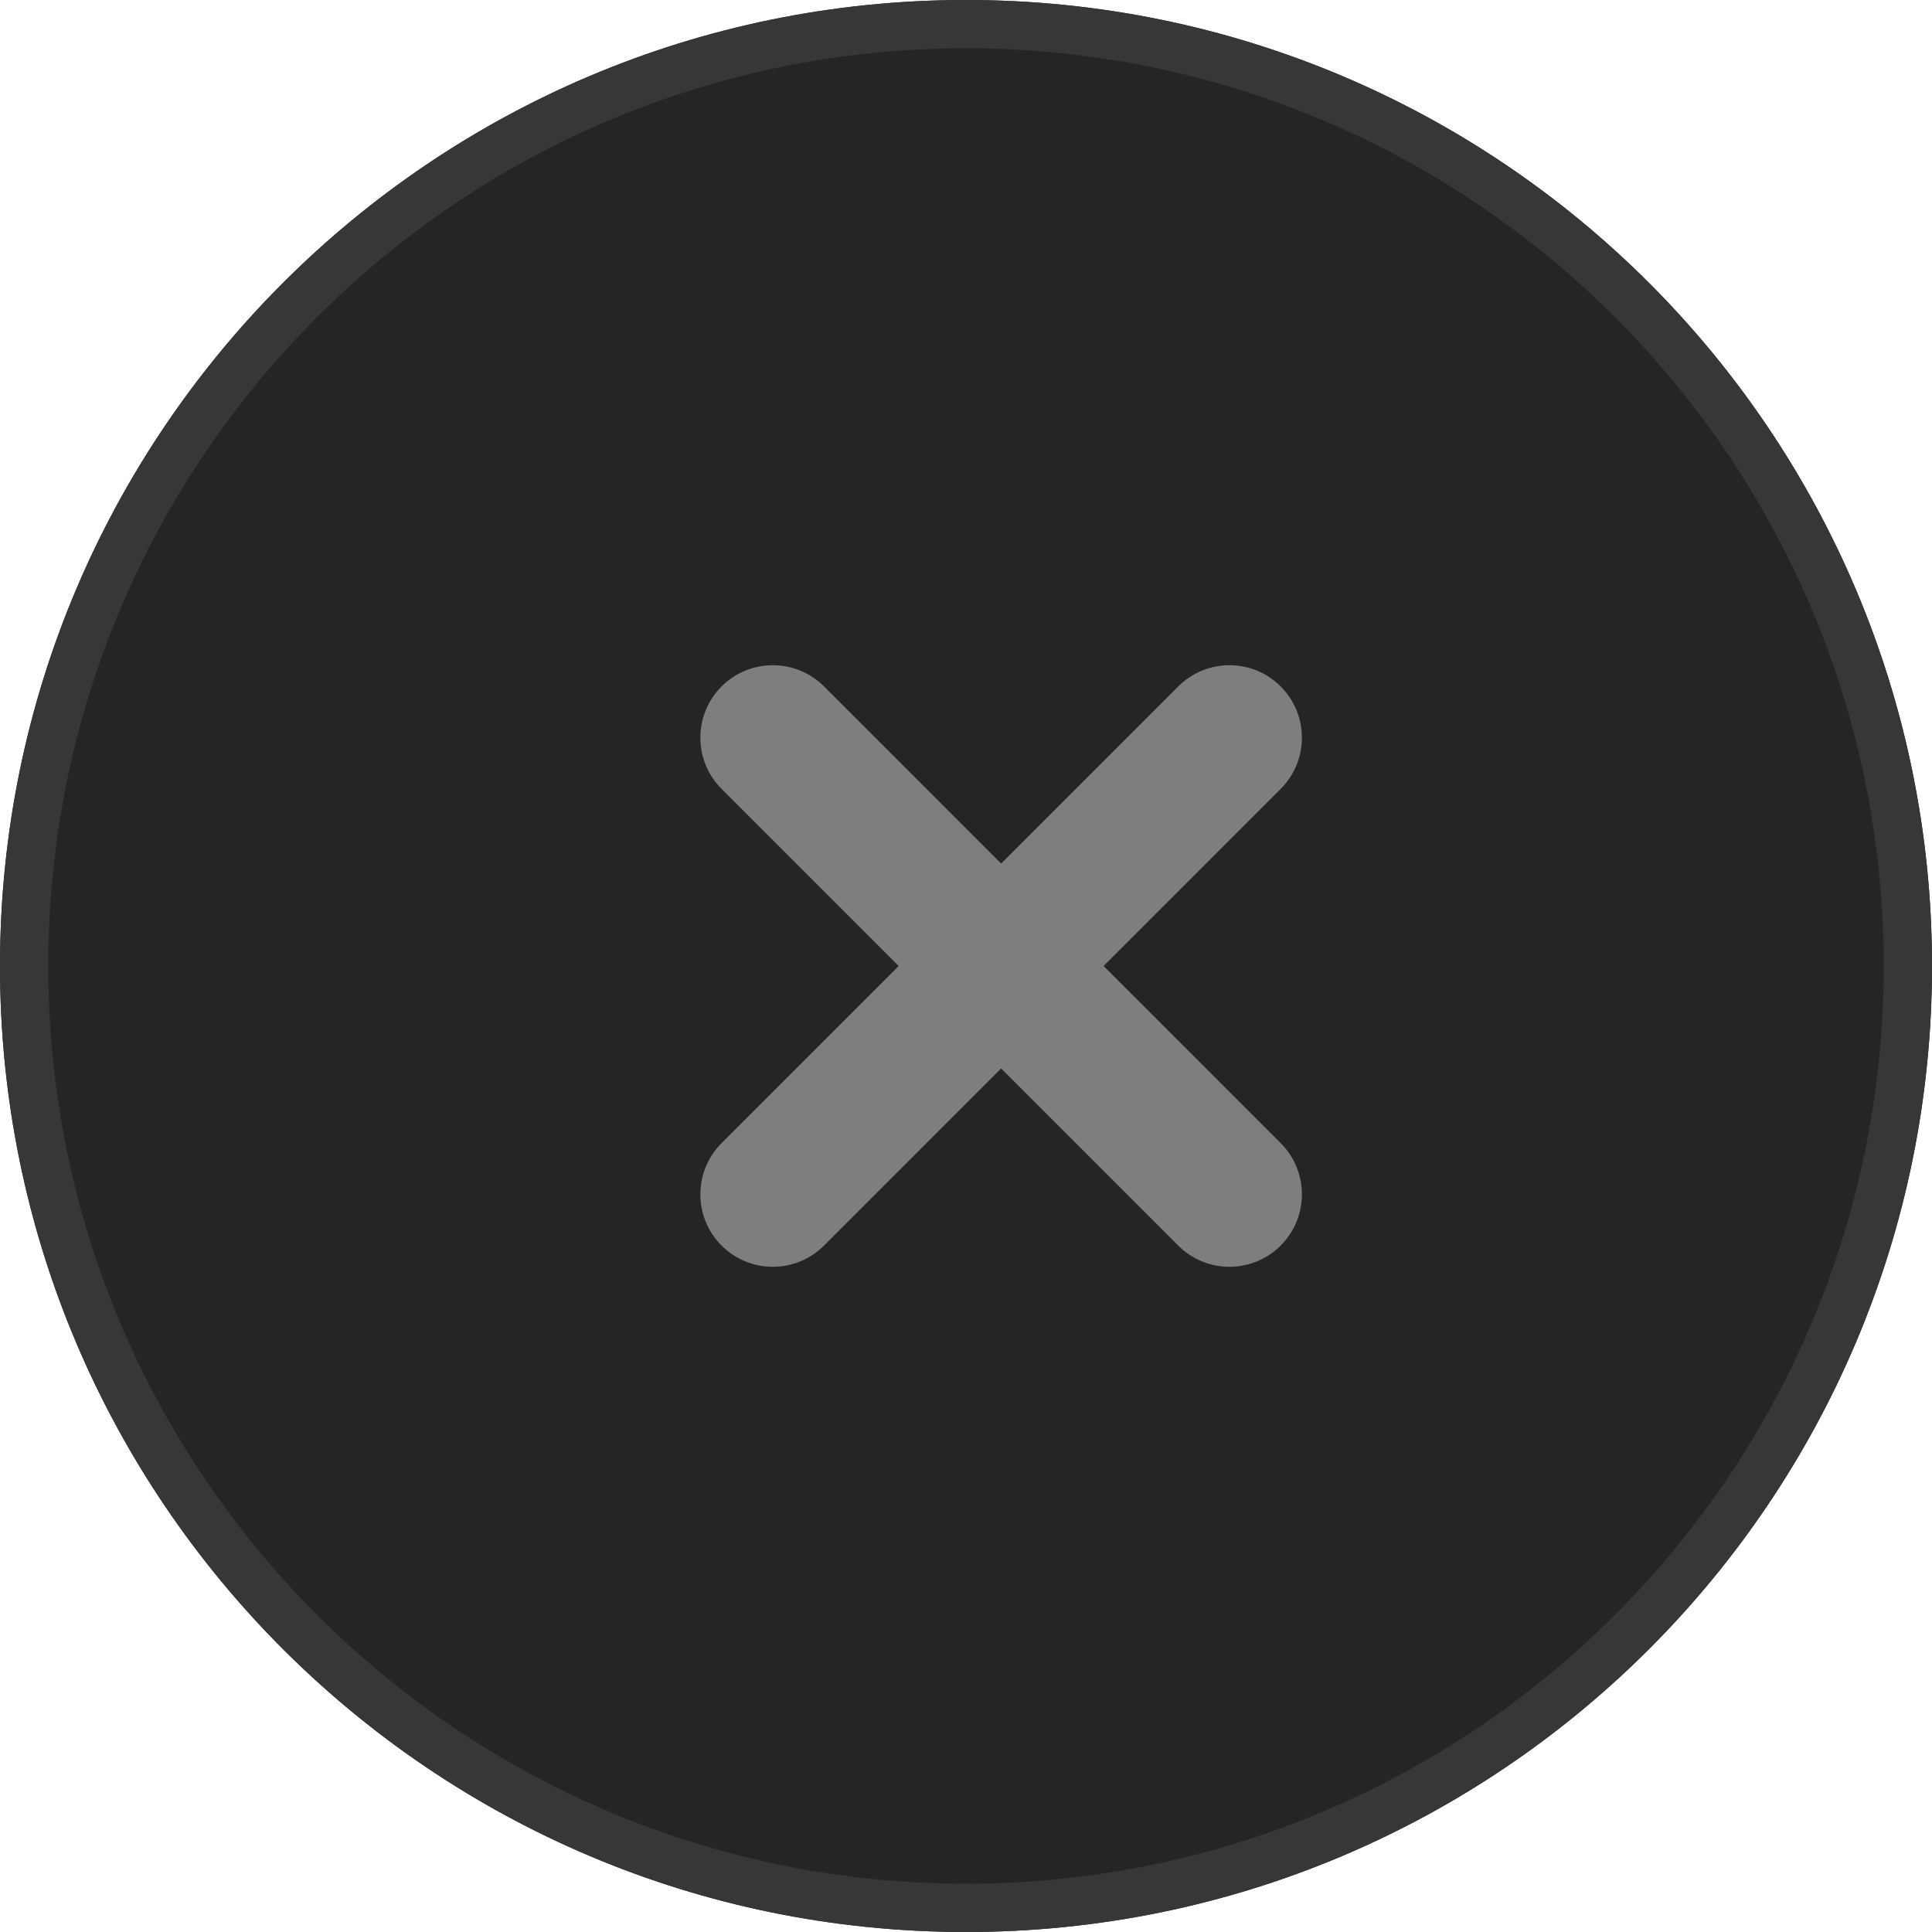 <?xml version="1.0" encoding="UTF-8"?> <svg xmlns="http://www.w3.org/2000/svg" width="40" height="40" viewBox="0 0 40 40" fill="none"><path d="M40 20C40 31.046 31.046 40 20 40C8.954 40 0 31.046 0 20C0 8.954 8.954 0 20 0C31.046 0 40 8.954 40 20Z" fill="#252525"></path><path fill-rule="evenodd" clip-rule="evenodd" d="M20 39C30.493 39 39 30.493 39 20C39 9.507 30.493 1 20 1C9.507 1 1 9.507 1 20C1 30.493 9.507 39 20 39ZM20 40C31.046 40 40 31.046 40 20C40 8.954 31.046 0 20 0C8.954 0 0 8.954 0 20C0 31.046 8.954 40 20 40Z" fill="#373737"></path><path fill-rule="evenodd" clip-rule="evenodd" d="M14.939 14.212C15.525 13.626 16.475 13.626 17.061 14.212L20.727 17.879L24.394 14.212C24.98 13.626 25.929 13.626 26.515 14.212C27.101 14.798 27.101 15.748 26.515 16.333L22.849 20L26.515 23.667C27.101 24.252 27.101 25.202 26.515 25.788C25.929 26.374 24.98 26.374 24.394 25.788L20.727 22.121L17.061 25.788C16.475 26.374 15.525 26.374 14.939 25.788C14.354 25.202 14.354 24.252 14.939 23.667L18.606 20L14.939 16.333C14.354 15.748 14.354 14.798 14.939 14.212Z" fill="#7E7E7E"></path></svg> 
